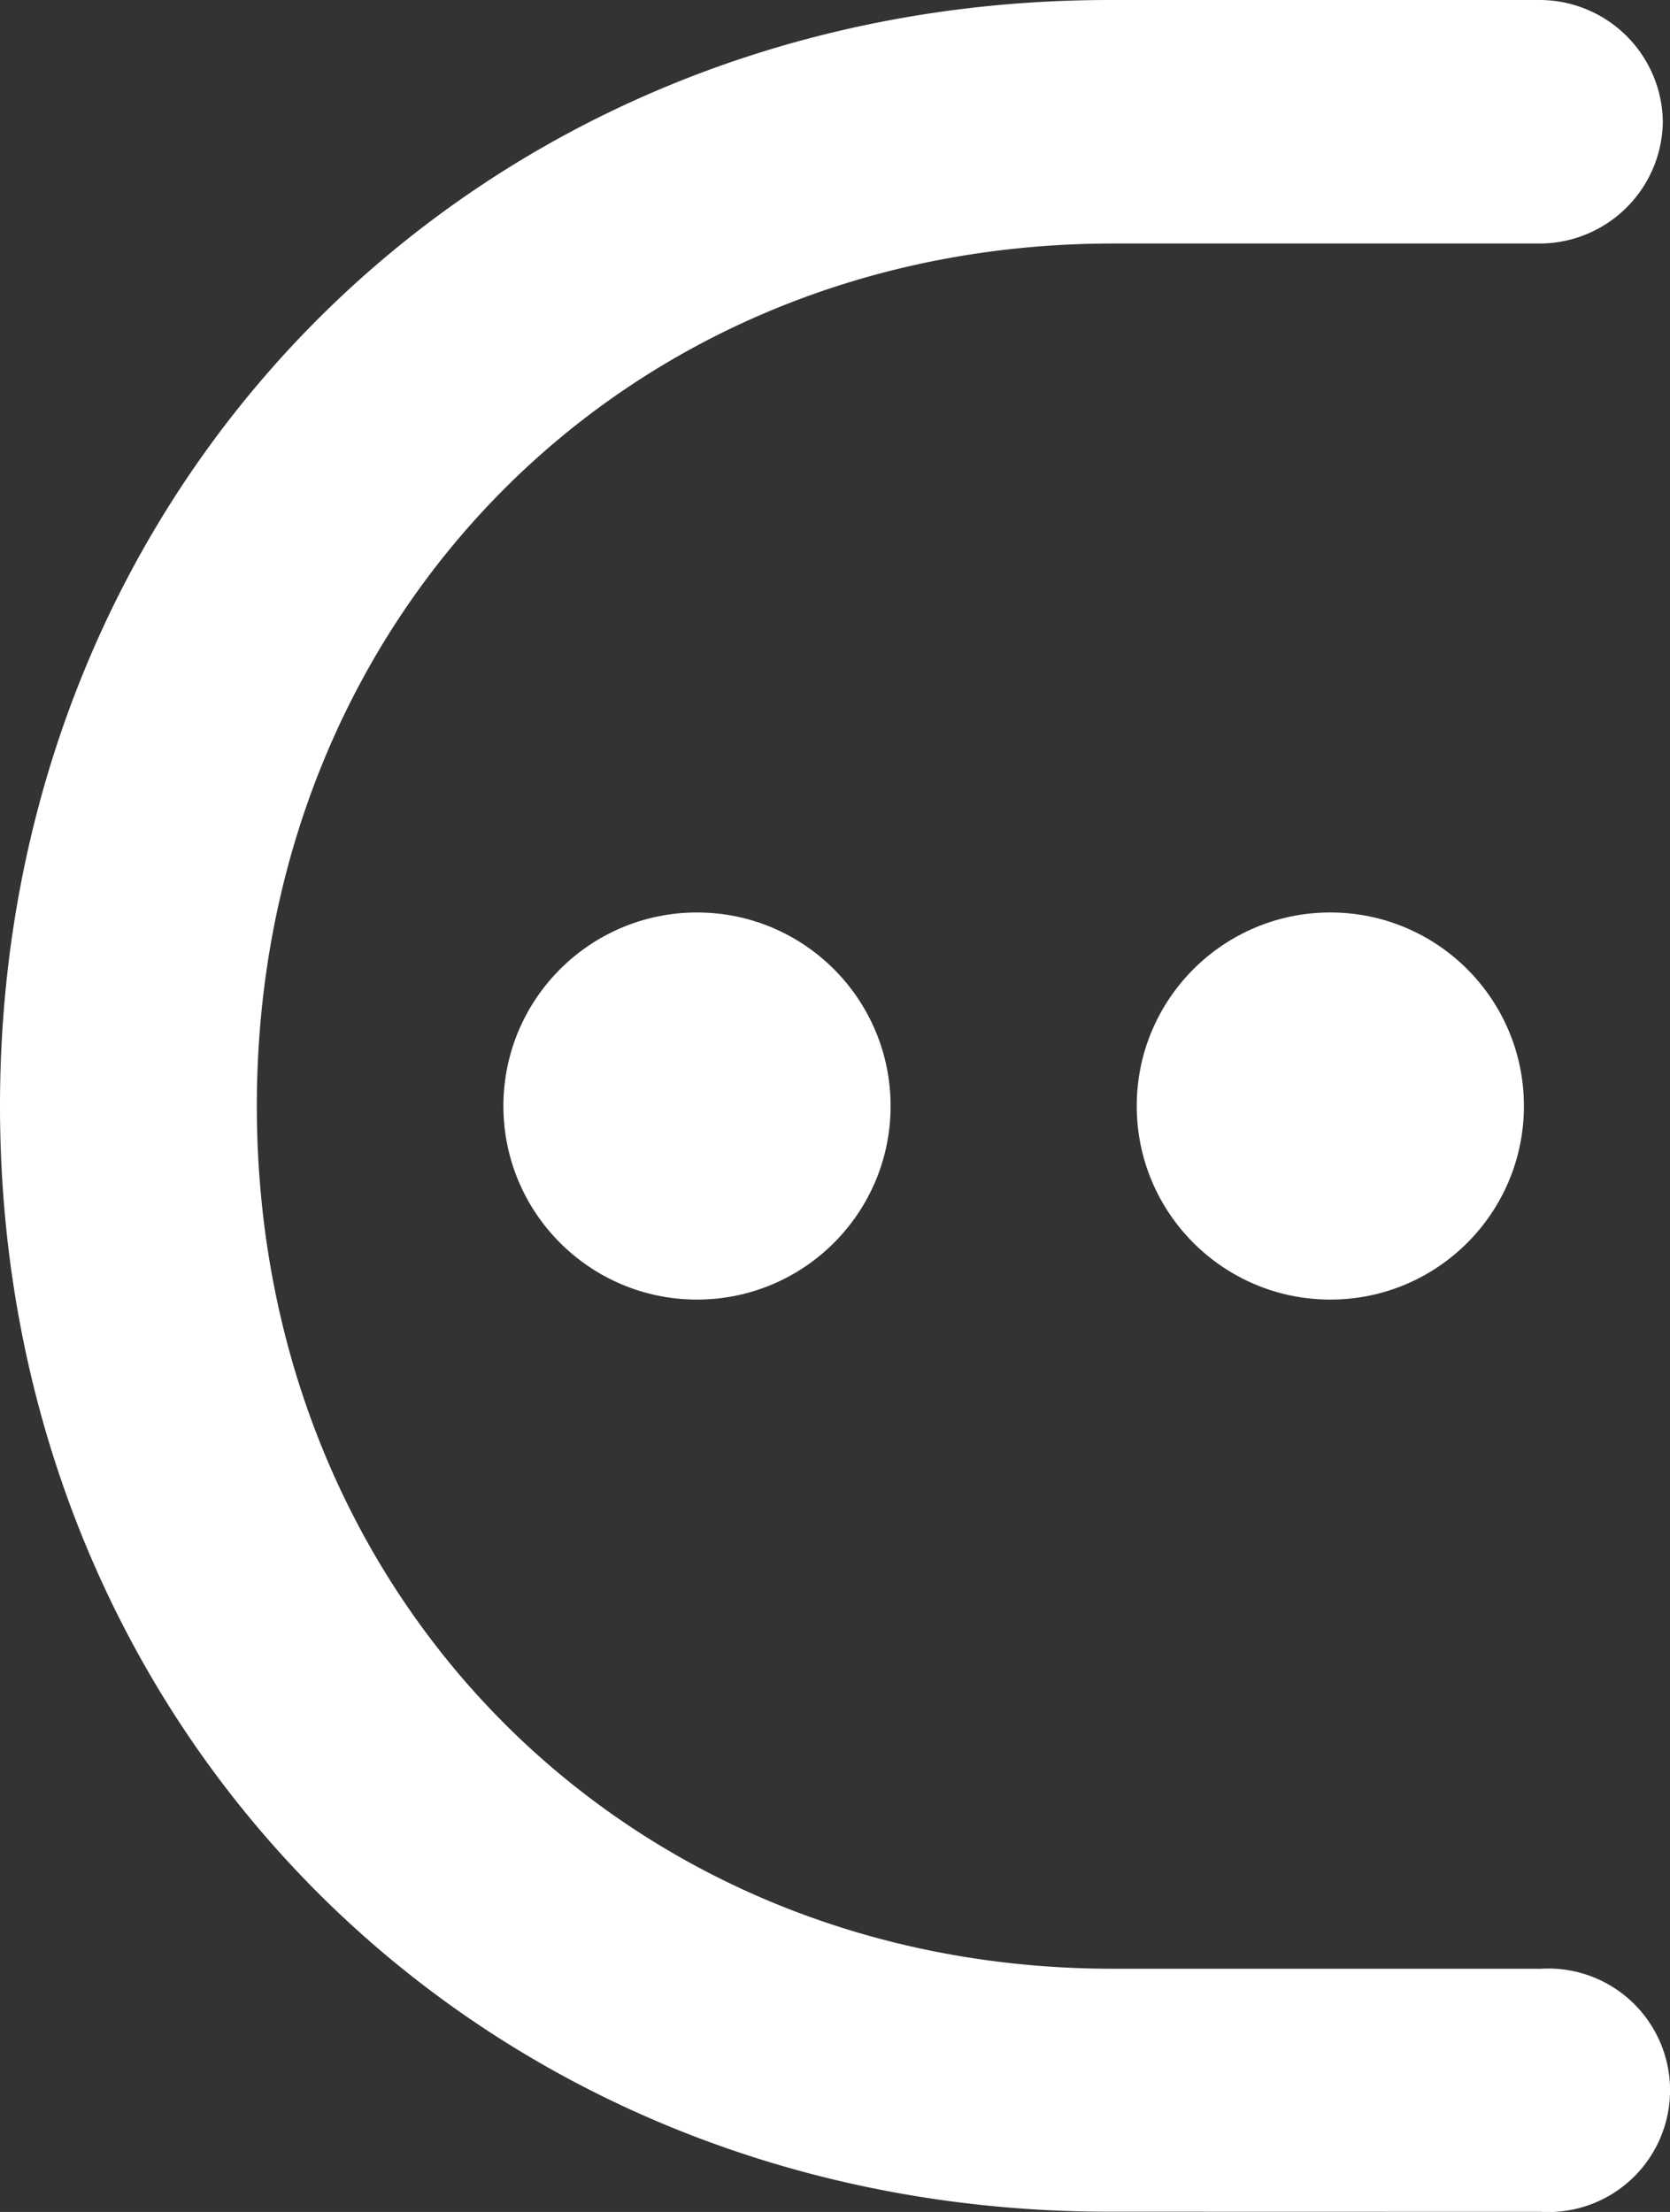 <svg xmlns="http://www.w3.org/2000/svg" viewBox="0 0 156.05 206.73"><rect x="0" y="0" width="156.05" height="206.73" fill="#333333" stroke="none"/><defs><style>.cls-1{fill:#fff;}</style></defs><g id="Layer_2" data-name="Layer 2"><g id="Layer_1-2" data-name="Layer 1"><circle class="cls-1" cx="65.13" cy="103.37" r="18.09"/><circle class="cls-1" cx="124.31" cy="103.37" r="18.09"/><path class="cls-1" d="M103.69,206.71C44.86,206.71,0,161.88,0,103.37S44.86,0,103.69,0H144a11.53,11.53,0,0,1,11.38,11.38A11.53,11.53,0,0,1,144,22.76H104c-45.51,0-80,34.78-80,80.61S58.46,184,104,184h40a11.38,11.38,0,0,1,1.35,22.72,10.14,10.14,0,0,1-1.35,0Z"/></g></g></svg>